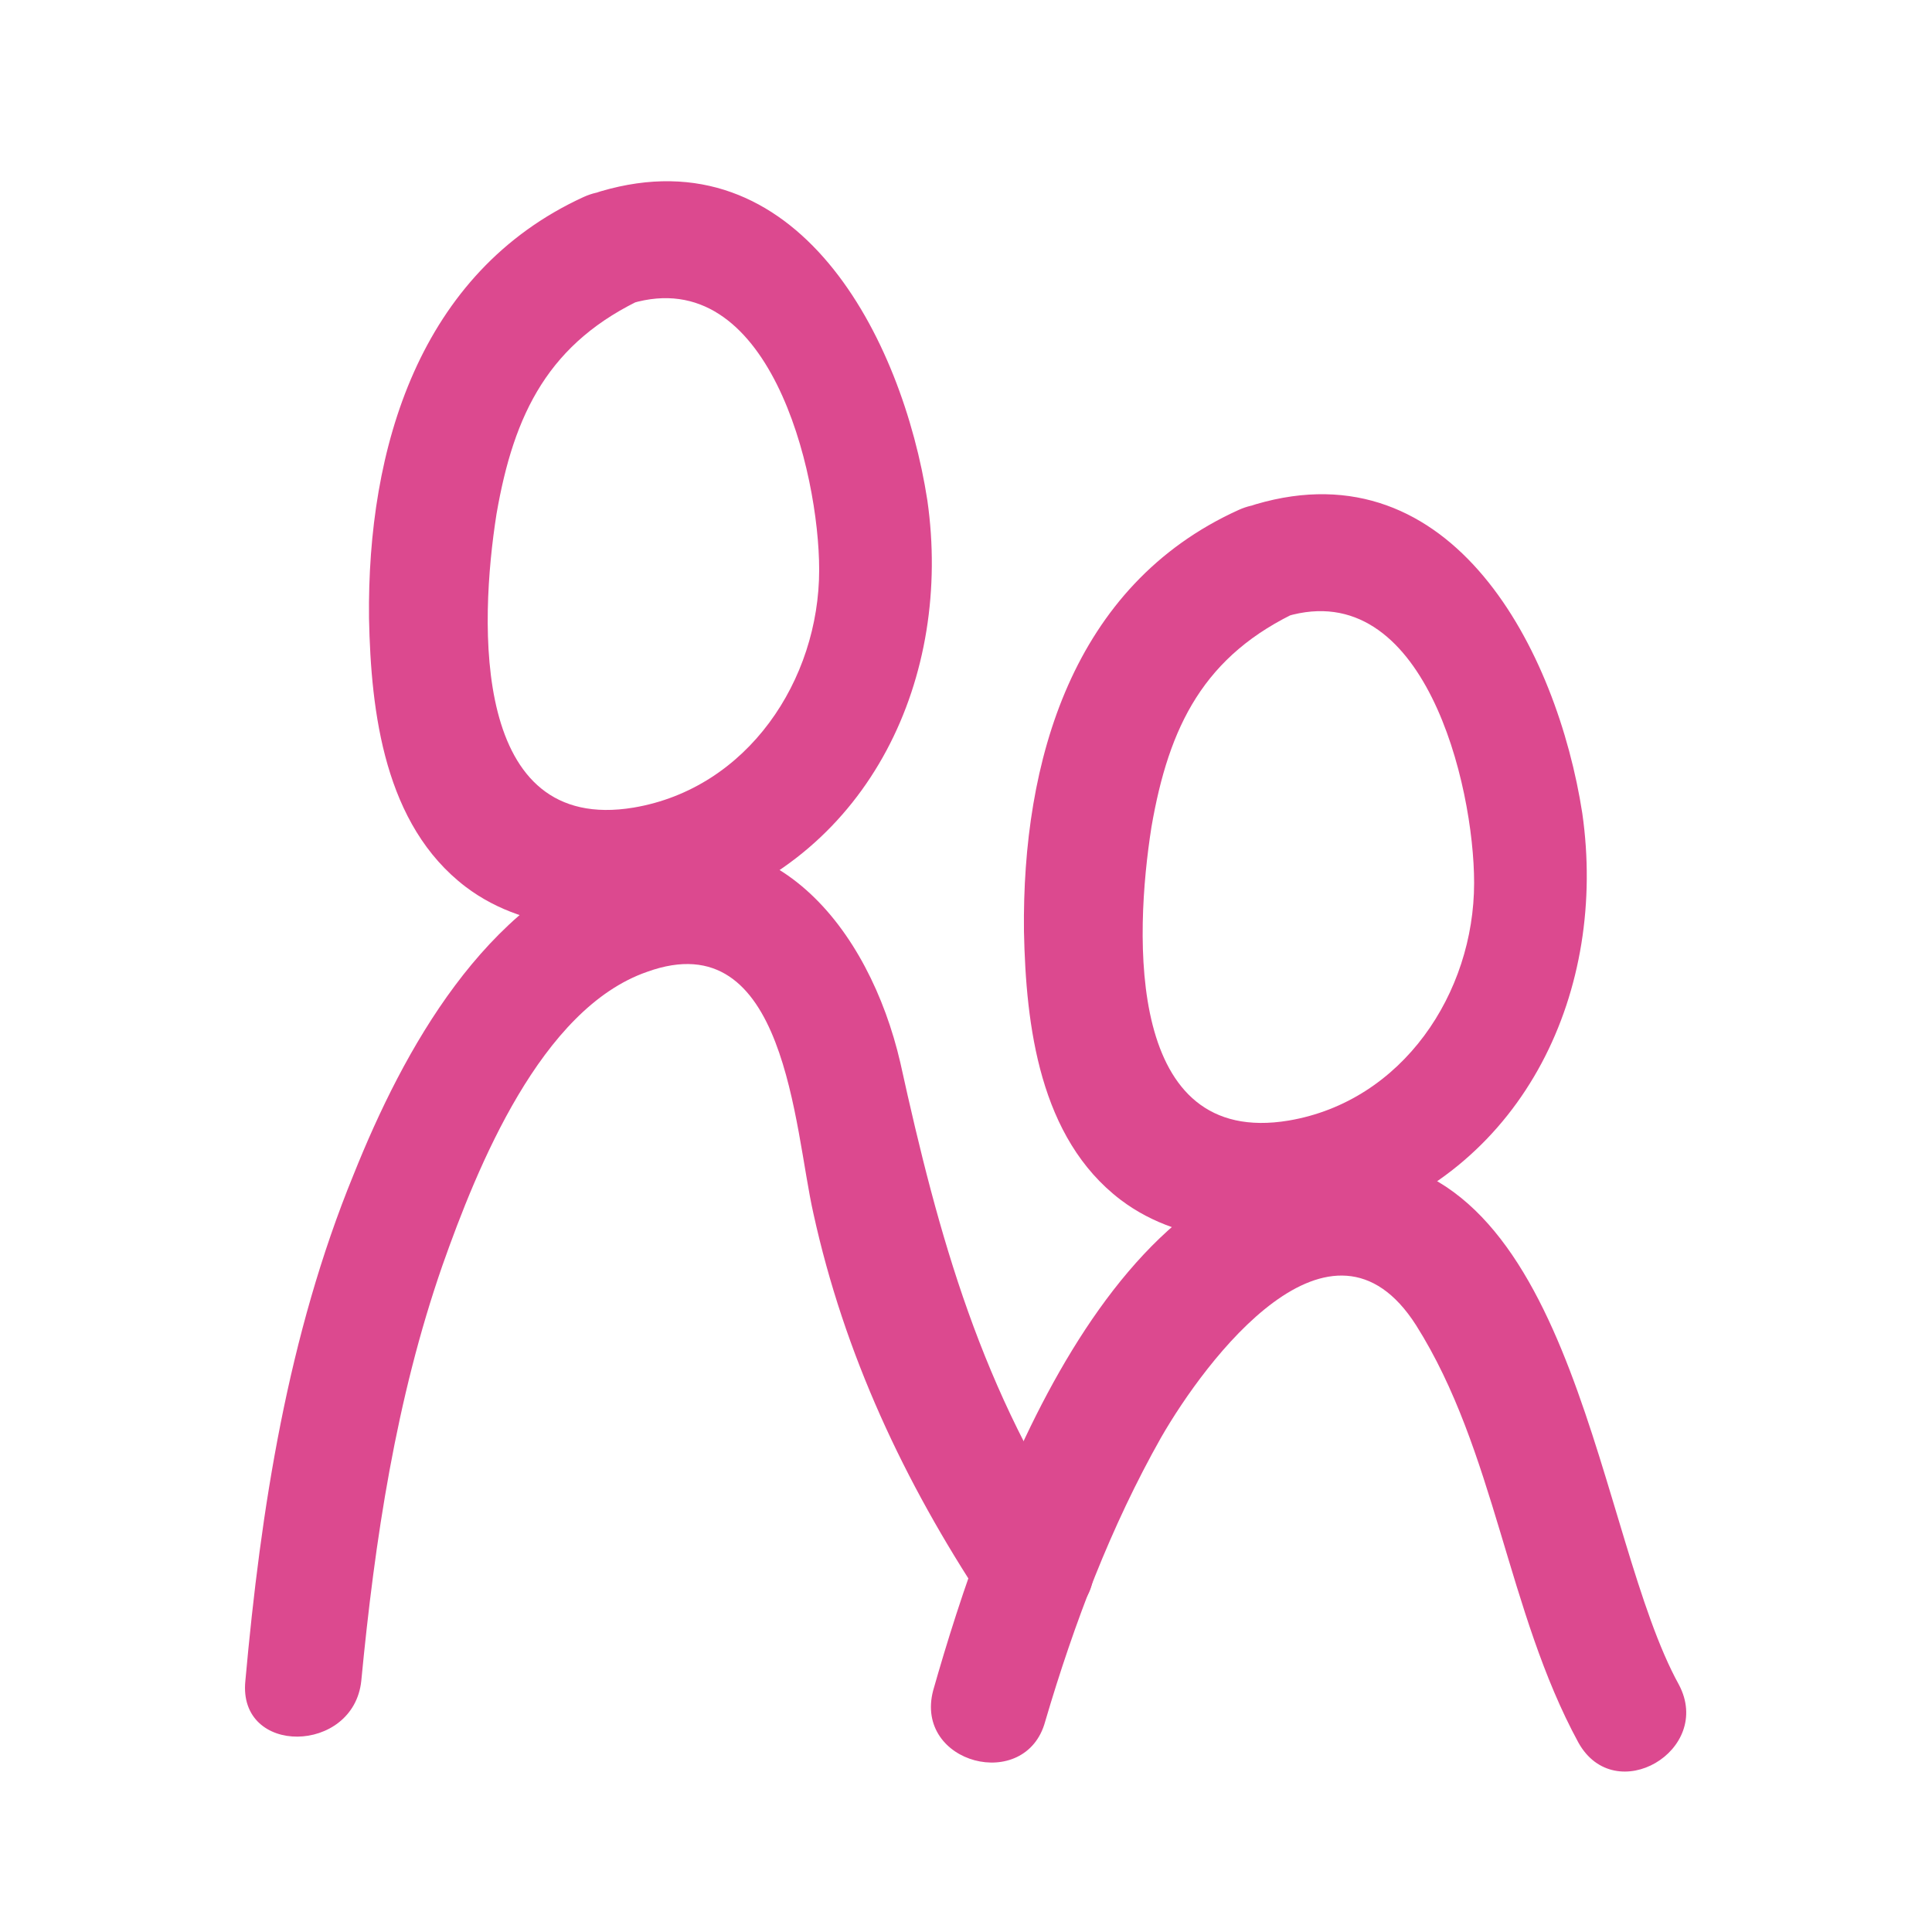 <?xml version="1.0" encoding="UTF-8"?> <svg xmlns="http://www.w3.org/2000/svg" xmlns:xlink="http://www.w3.org/1999/xlink" version="1.1" id="Layer_1" x="0px" y="0px" viewBox="0 0 100 100" style="enable-background:new 0 0 100 100;" xml:space="preserve"> <style type="text/css"> .st0{fill:#DC498F;} </style> <g> <g> <g> <g> <path class="st0" d="M30.2,10.2C21.7,14.1,19,23.2,19.1,32c0.1,4.9,0.8,10.7,5,13.9c3.3,2.5,7.9,2.5,11.8,1.3 c9.2-3,13.4-12.2,12.1-21.3c-1.3-8.4-6.7-19-16.9-16c-3.7,1.1-2.1,6.9,1.6,5.8c7.1-2.1,9.7,8.7,9.7,13.8 c0,5.7-3.7,11.3-9.6,12.3c-8.4,1.4-8-9.5-7.1-15.2c0.9-5.2,2.7-8.9,7.7-11.2C36.8,13.8,33.7,8.6,30.2,10.2z"></path> </g> </g> <g> <g> <path class="st0" d="M18.7,87c0.7-7.3,1.8-14.6,4.2-21.5c1.8-5.1,5.1-13.3,10.6-15.2c7.2-2.6,7.6,8.1,8.6,12.5 c1.6,7.3,4.7,13.9,8.8,20.1c2.1,3.2,7.3,0.2,5.2-3C50.8,72,48.6,64.1,46.6,55C45,48.1,40,41.6,32.1,44.3 c-7,2.4-11.2,10-13.8,16.5c-3.4,8.3-4.8,17.3-5.6,26.2C12.3,90.9,18.3,90.8,18.7,87L18.7,87z"></path> </g> </g> </g> <g> <g> <g> <path class="st0" d="M64.1,26.4c-8.6,3.9-11.2,13-11.1,21.8c0.1,4.9,0.8,10.7,5,13.9c3.3,2.5,7.9,2.5,11.8,1.3 c9.2-3,13.4-12.2,12.1-21.3c-1.3-8.4-6.7-19-16.9-16c-3.7,1.1-2.1,6.9,1.6,5.8c7.1-2.1,9.7,8.7,9.7,13.8 c0,5.7-3.7,11.3-9.6,12.3c-8.4,1.4-8-9.5-7.1-15.2c0.9-5.2,2.7-8.9,7.7-11.2C70.6,30,67.6,24.8,64.1,26.4z"></path> </g> </g> <g> <g> <path class="st0" d="M54.1,89.1c1.5-5.1,3.4-10.1,6-14.7c2.3-4,8.8-12.7,13.2-5.8c4.1,6.5,4.7,14.8,8.4,21.6 c1.9,3.4,7,0.4,5.2-3c-4.2-7.6-5.3-26.7-16.7-27.3C57.5,59.2,51,78,48.3,87.5C47.3,91.3,53.1,92.8,54.1,89.1L54.1,89.1z"></path> </g> </g> </g> </g> </svg> 